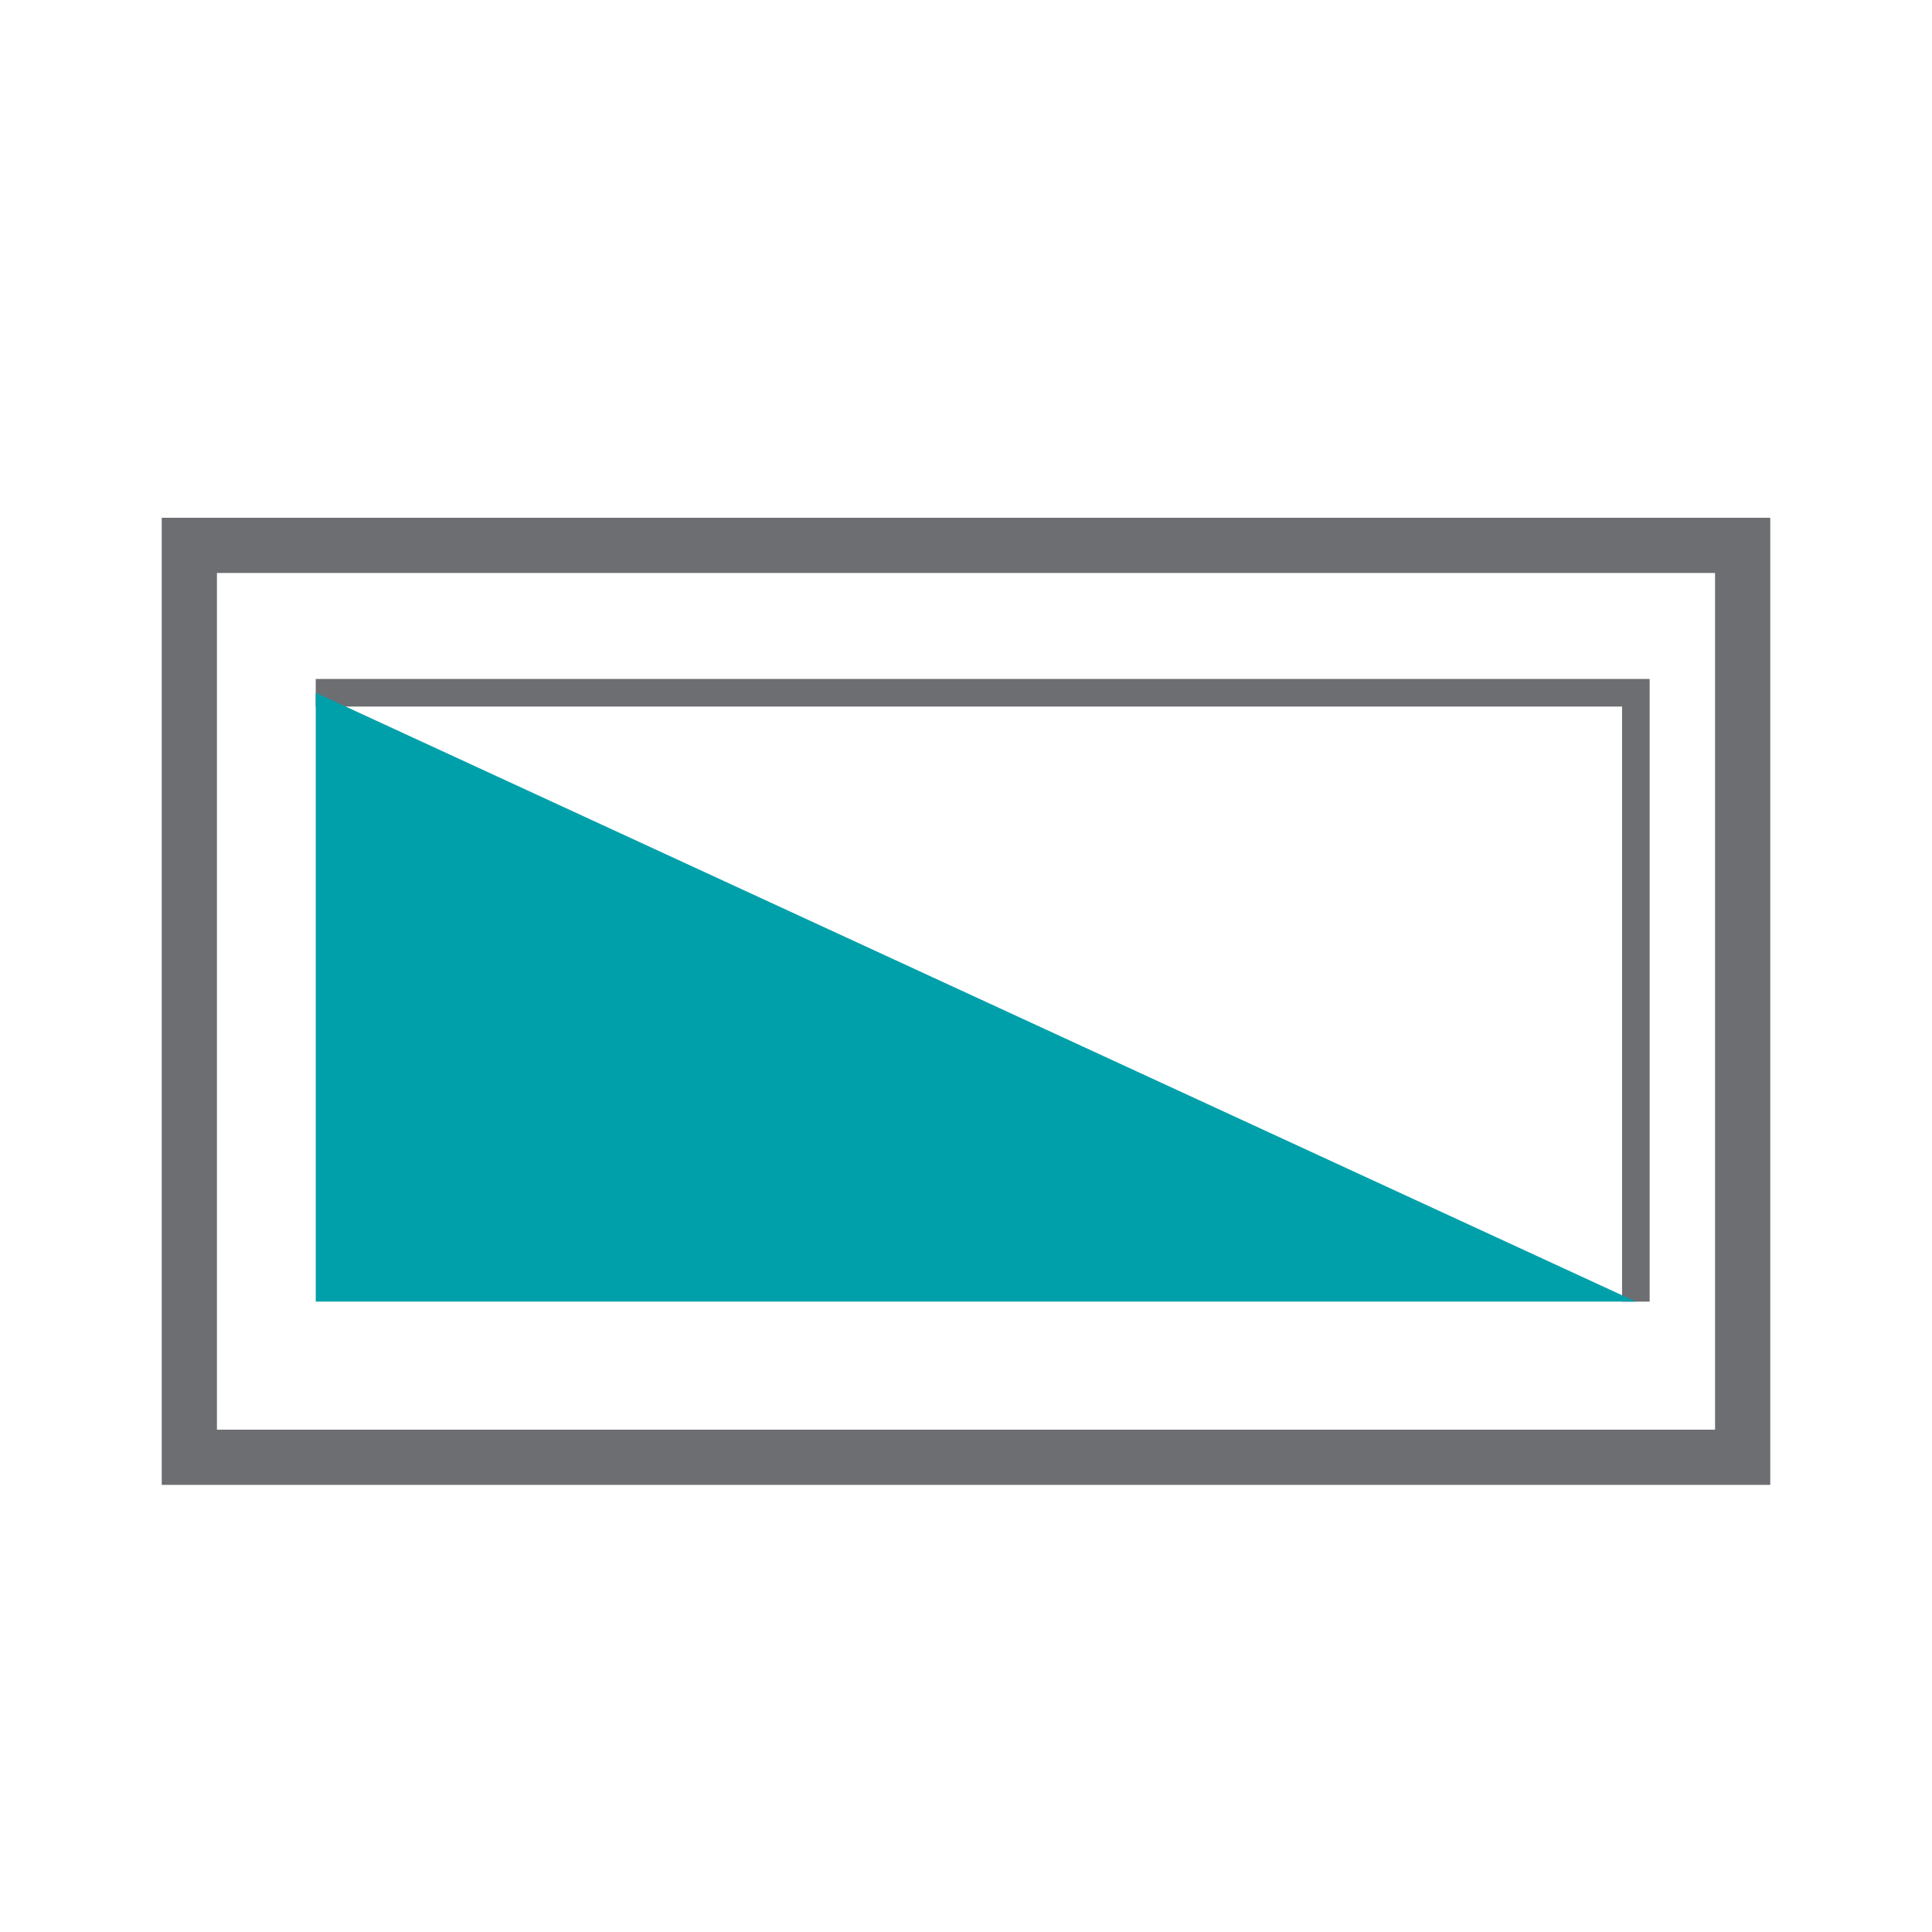 <?xml version="1.0" encoding="UTF-8"?>
<!-- Generator: Adobe Illustrator 25.2.1, SVG Export Plug-In . SVG Version: 6.00 Build 0)  -->
<svg xmlns="http://www.w3.org/2000/svg" xmlns:xlink="http://www.w3.org/1999/xlink" version="1.1" id="Layer_1" x="0px" y="0px" viewBox="0 0 70 70" style="enable-background:new 0 0 70 70;" xml:space="preserve">
<style type="text/css">
	.st0{fill:none;stroke:#6D6E71;stroke-width:2;stroke-miterlimit:22.926;}
	.st1{fill:none;stroke:#6D6E71;stroke-width:1;stroke-miterlimit:22.926;}
	.st2{fill-rule:evenodd;clip-rule:evenodd;fill:#00A0AB;}
</style>
<rect x="6.86" y="19.76" class="st0" width="56.28" height="33.04"></rect>
<polyline class="st1" points="11.44,25.1 59.27,25.1 59.27,47.16 "></polyline>
<polygon class="st2" points="11.44,25.1 59.27,47.16 11.44,47.16 "></polygon>
</svg>
